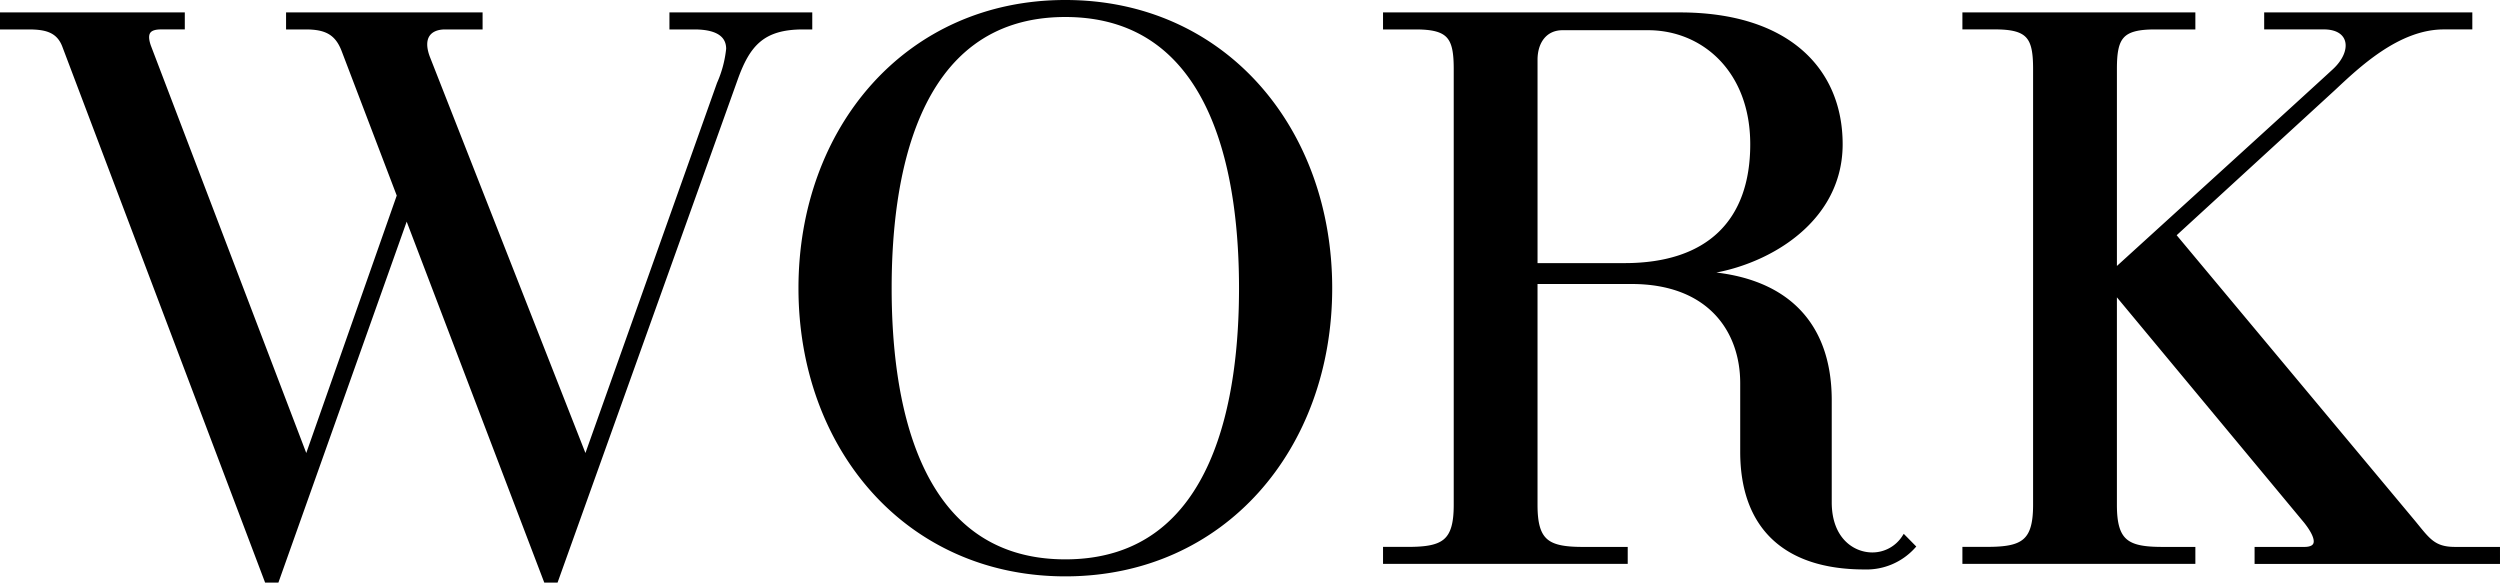 <svg xmlns="http://www.w3.org/2000/svg" width="218.788" height="50.984" viewBox="0 0 218.788 50.984">
  <path id="パス_439" data-name="パス 439" d="M1046.448,36.277c-1.9,0-2.38-.815-3.671-2.38L1021.815,8.781,1035.8-4.04c2.108-1.971,5.643-5.371,9.654-5.371h2.312V-10.5H1029.95v1.087h5.016c2.469,0,2.773,2.133.925,3.838-2.2,2.034-17.171,15.645-19.229,17.517V-5.739c0-2.787.544-3.671,3.535-3.671h3.331V-10.5H1003.54v1.087h2.651c2.99,0,3.535.884,3.535,3.668V32.4c0,3.249-1.081,3.868-4.18,3.873h-2.006v1.088h19.988V36.277h-2.682c-3.1,0-4.185-.623-4.185-3.875V13.681l16.752,20.164c1.271,1.62,1.1,2.433-.151,2.433h-4.152v1.088h21.077V36.277ZM924.833-11.586c-13.845,0-23.155,11.082-23.155,25.02s9.31,25.02,23.155,25.02,23.155-11.081,23.155-25.02S938.679-11.586,924.833-11.586Zm0,48.952c-13.574,0-15.4-15.025-15.4-23.932s1.83-23.932,15.4-23.932,15.4,15.026,15.4,23.932S938.408,37.366,924.833,37.366ZM902.486-9.41V-10.5h-12.1V-9.41h1.972c2.312,0,2.992.884,2.992,1.9a10.066,10.066,0,0,1-.816,3.059l-11.626,32.7h-.136L869.056-6.683c-.737-1.878.148-2.727,1.5-2.727h3.078V-10.5H856.835V-9.41h1.517c1.746,0,2.739.462,3.335,2.026l4.846,12.711-8.058,22.929h-.136L844.62-7.712c-.477-1.343.108-1.7,1.087-1.7h1.866V-10.5H831.8V-9.41h2.265c1.47,0,2.669.21,3.2,1.7L854.939,39h.884L867.184,7.033,879.37,39h.884L895.959-4.855c1.088-3.059,2.379-4.555,5.915-4.555Zm92.973,46.171c-1.758,0-3.754-1.358-3.754-4.586V23.245c0-7.171-4.38-11.124-12.445-11.124,5.153,0,13.4-3.663,13.4-11.284,0-6.521-4.657-11.336-14.048-11.336H952.836V-9.41h2.652c2.992,0,3.535.884,3.535,3.671V32.4c0,3.262-1.087,3.875-4.211,3.875h-1.976v1.088H973.85V36.278h-3.677c-3.128,0-4.216-.612-4.216-3.876V12.868h8.422c6.91,0,9.716,4.346,9.716,8.871V27.75c0,6.524,3.7,10.1,10.674,10.1a5.51,5.51,0,0,0,4.259-1.8l-.788-.8A3.311,3.311,0,0,1,995.459,36.761ZM973.775,11.44h-7.817V-6.555c0-1.591.855-2.787,2.392-2.787h7.484c4.845,0,9.139,3.7,9.139,10.18C984.974,7.6,981.127,11.44,973.775,11.44Z" transform="translate(-831.6 11.786)" stroke="#000" stroke-width="0.4"/>
</svg>
